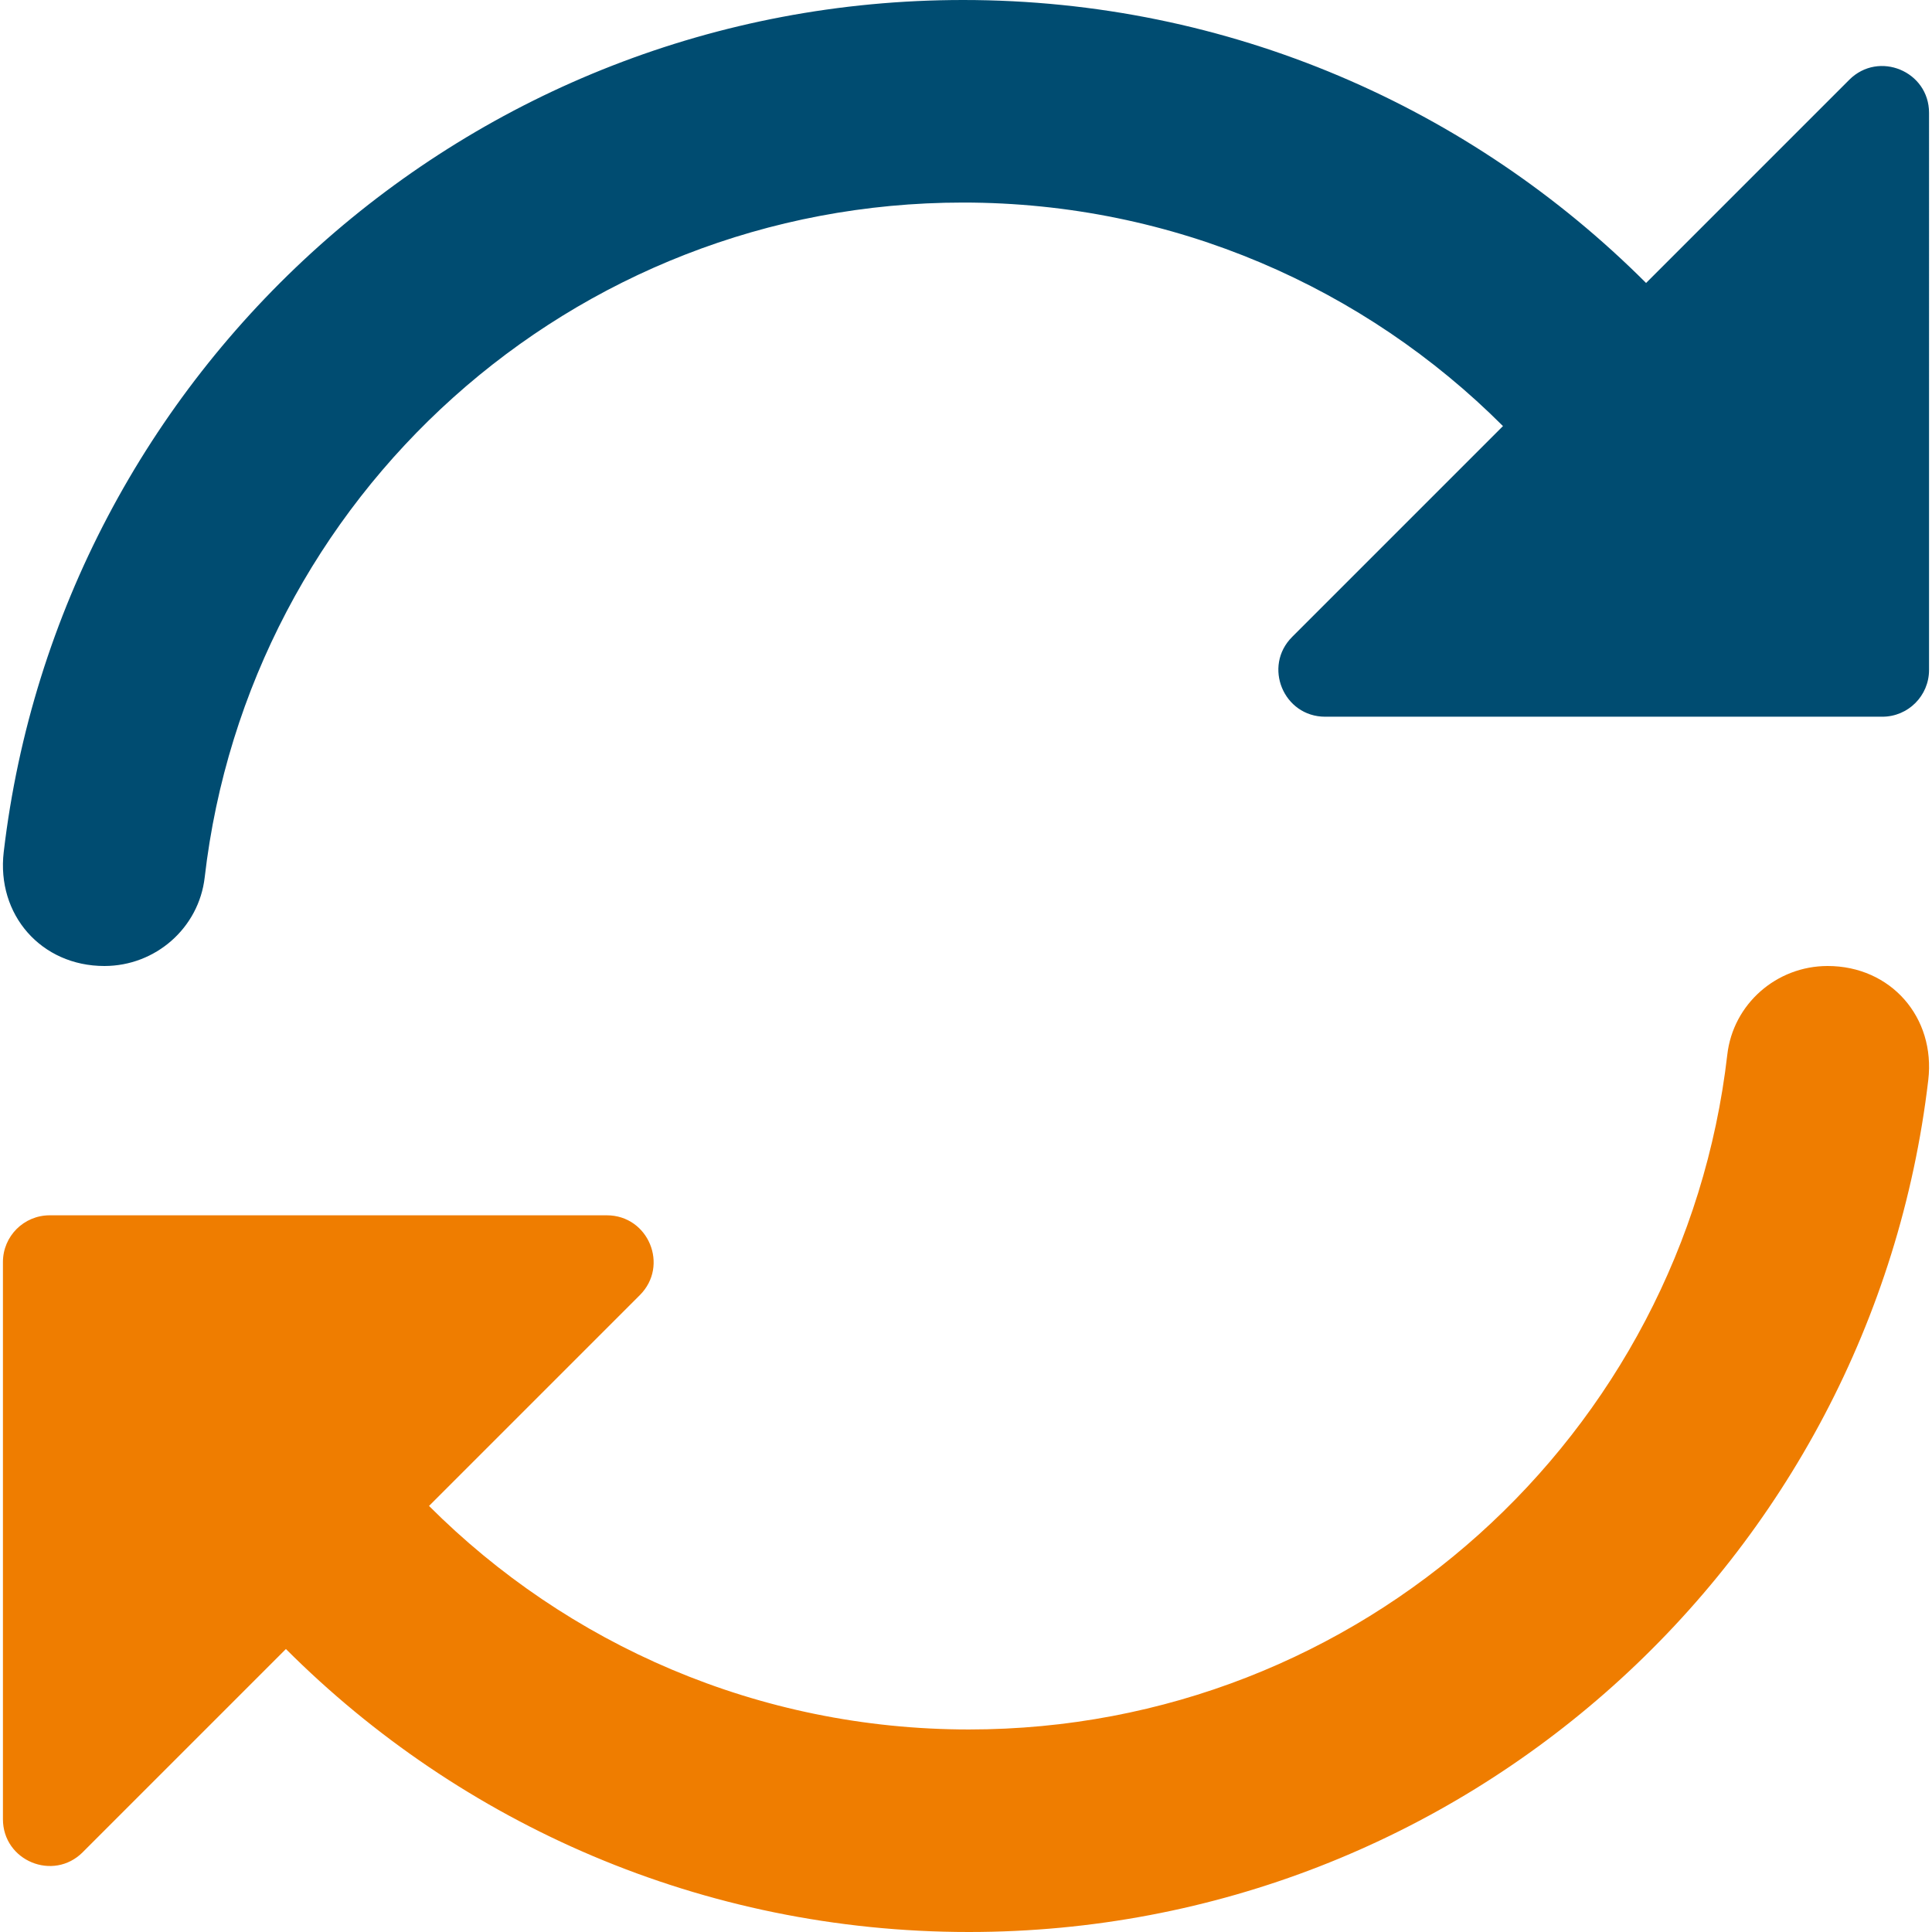 <?xml version="1.0" encoding="UTF-8"?>
<svg id="sync_-_no_back" data-name="sync - no back" xmlns="http://www.w3.org/2000/svg" viewBox="0 0 100 100">
  <defs>
    <style>
      .cls-1 {
        fill: #004c71;
      }

      .cls-2 {
        fill: #ef7d00;
      }
    </style>
  </defs>
  <g id="sync_-_master" data-name="sync - master">
    <path class="cls-1" d="m95.718,4.13l-10.517,10.517C76.154,5.598,63.656,0,49.848,0,24.231,0,3.113,19.265.193,44.097c-.382,3.248,1.939,5.903,5.21,5.903h0c2.641,0,4.89-1.963,5.192-4.587C12.864,25.739,29.557,10.484,49.848,10.484c10.92,0,20.798,4.42,27.946,11.57l-10.913,10.913c-1.524,1.524-.445,4.13,1.711,4.13h28.836c1.336,0,2.419-1.083,2.419-2.419V5.841c0-2.155-2.606-3.235-4.13-1.711Z"/>
    <path class="cls-2" d="m4.282,95.87l10.517-10.517c9.047,9.049,21.545,14.647,35.353,14.647,25.617,0,46.735-19.265,49.655-44.097.382-3.248-1.939-5.903-5.21-5.903h-0c-2.641,0-4.89,1.963-5.192,4.587-2.269,19.675-18.963,34.93-39.253,34.93-10.92,0-20.798-4.42-27.946-11.57l10.913-10.913c1.524-1.524.445-4.13-1.711-4.13H2.571c-1.336,0-2.419,1.083-2.419,2.419v28.837c0,2.155,2.606,3.235,4.13,1.711Z"/>
  </g>
</svg>